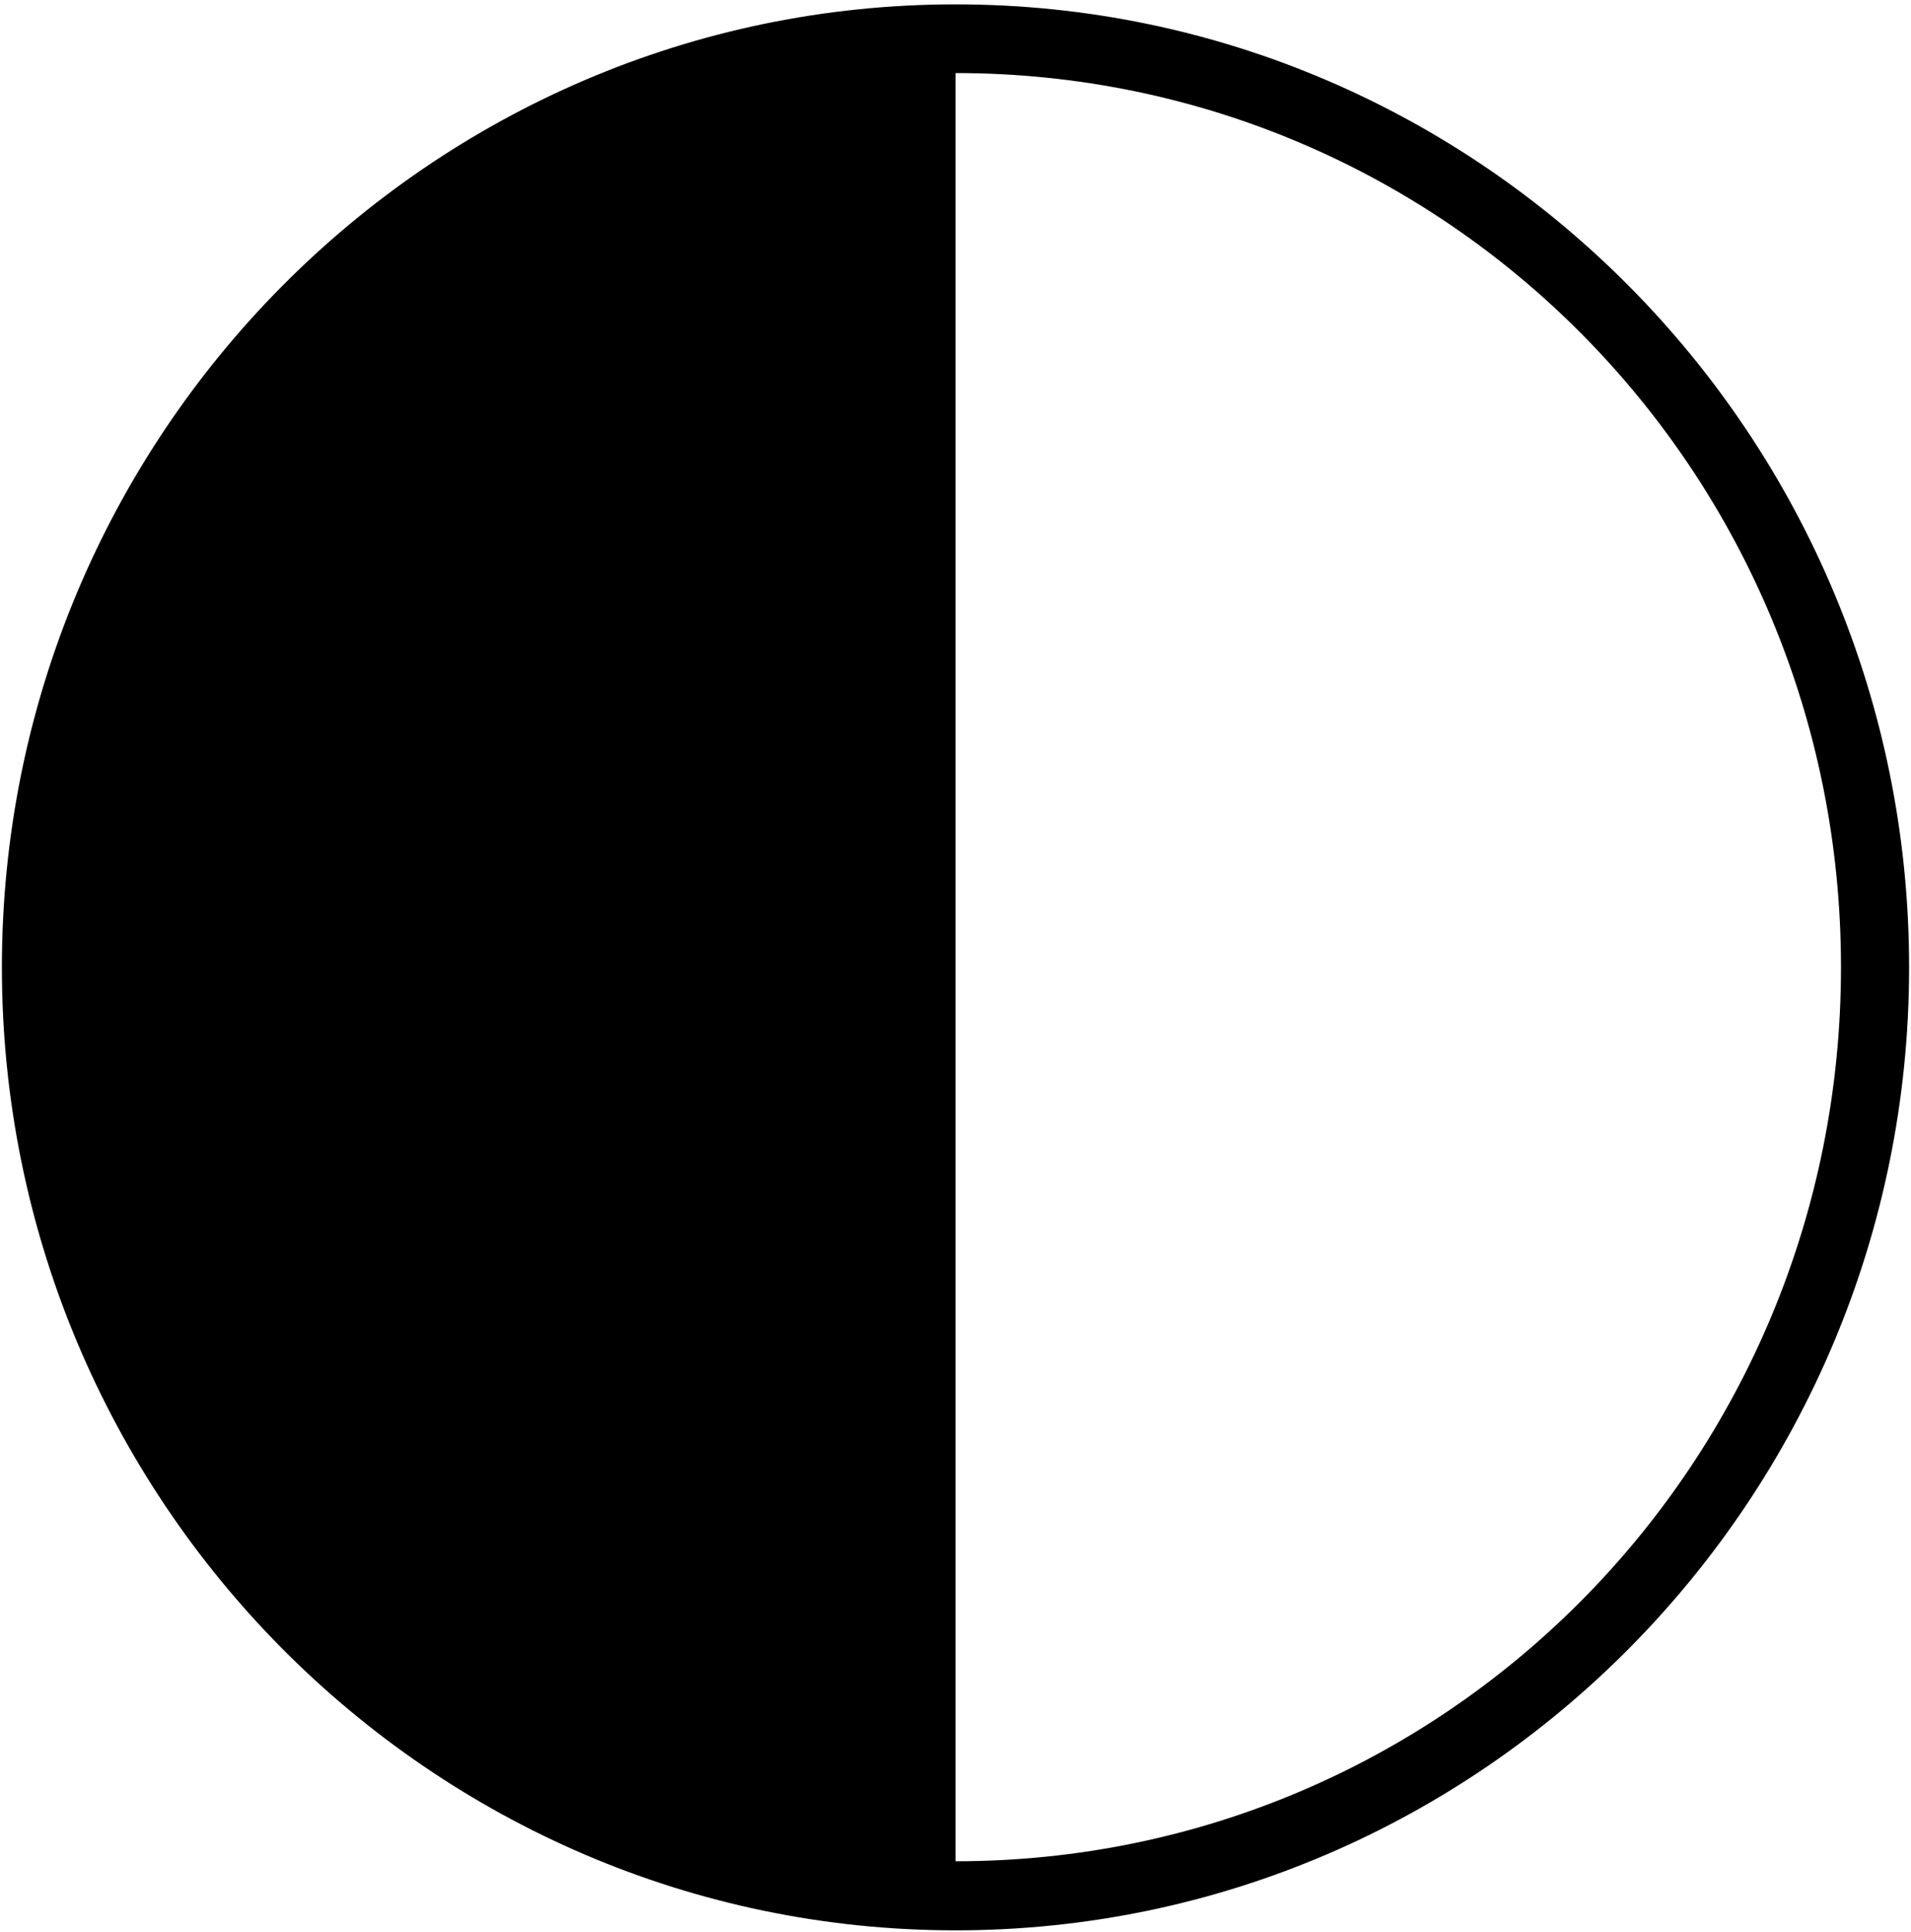 <?xml version="1.0" encoding="UTF-8"?>
<svg id="a" data-name="Layer_1" xmlns="http://www.w3.org/2000/svg" xmlns:xlink="http://www.w3.org/1999/xlink" viewBox="0 0 10.071 10.181">
  <defs>
    <clipPath id="b">
      <rect x="-608.138" y="-431.787" width="1920" height="1080" style="fill: none;"/>
    </clipPath>
  </defs>
  <g style="clip-path: url(#b);">
    <path d="M.01,5.097C.01,2.299,2.264.023,5.036.023s5.025,2.276,5.025,5.074-2.254,5.074-5.025,5.074S.01,7.895.01,5.097ZM5.036.385v9.422c2.584,0,4.666-2.102,4.666-4.711S7.62.385,5.036.385Z"/>
  </g>
</svg>